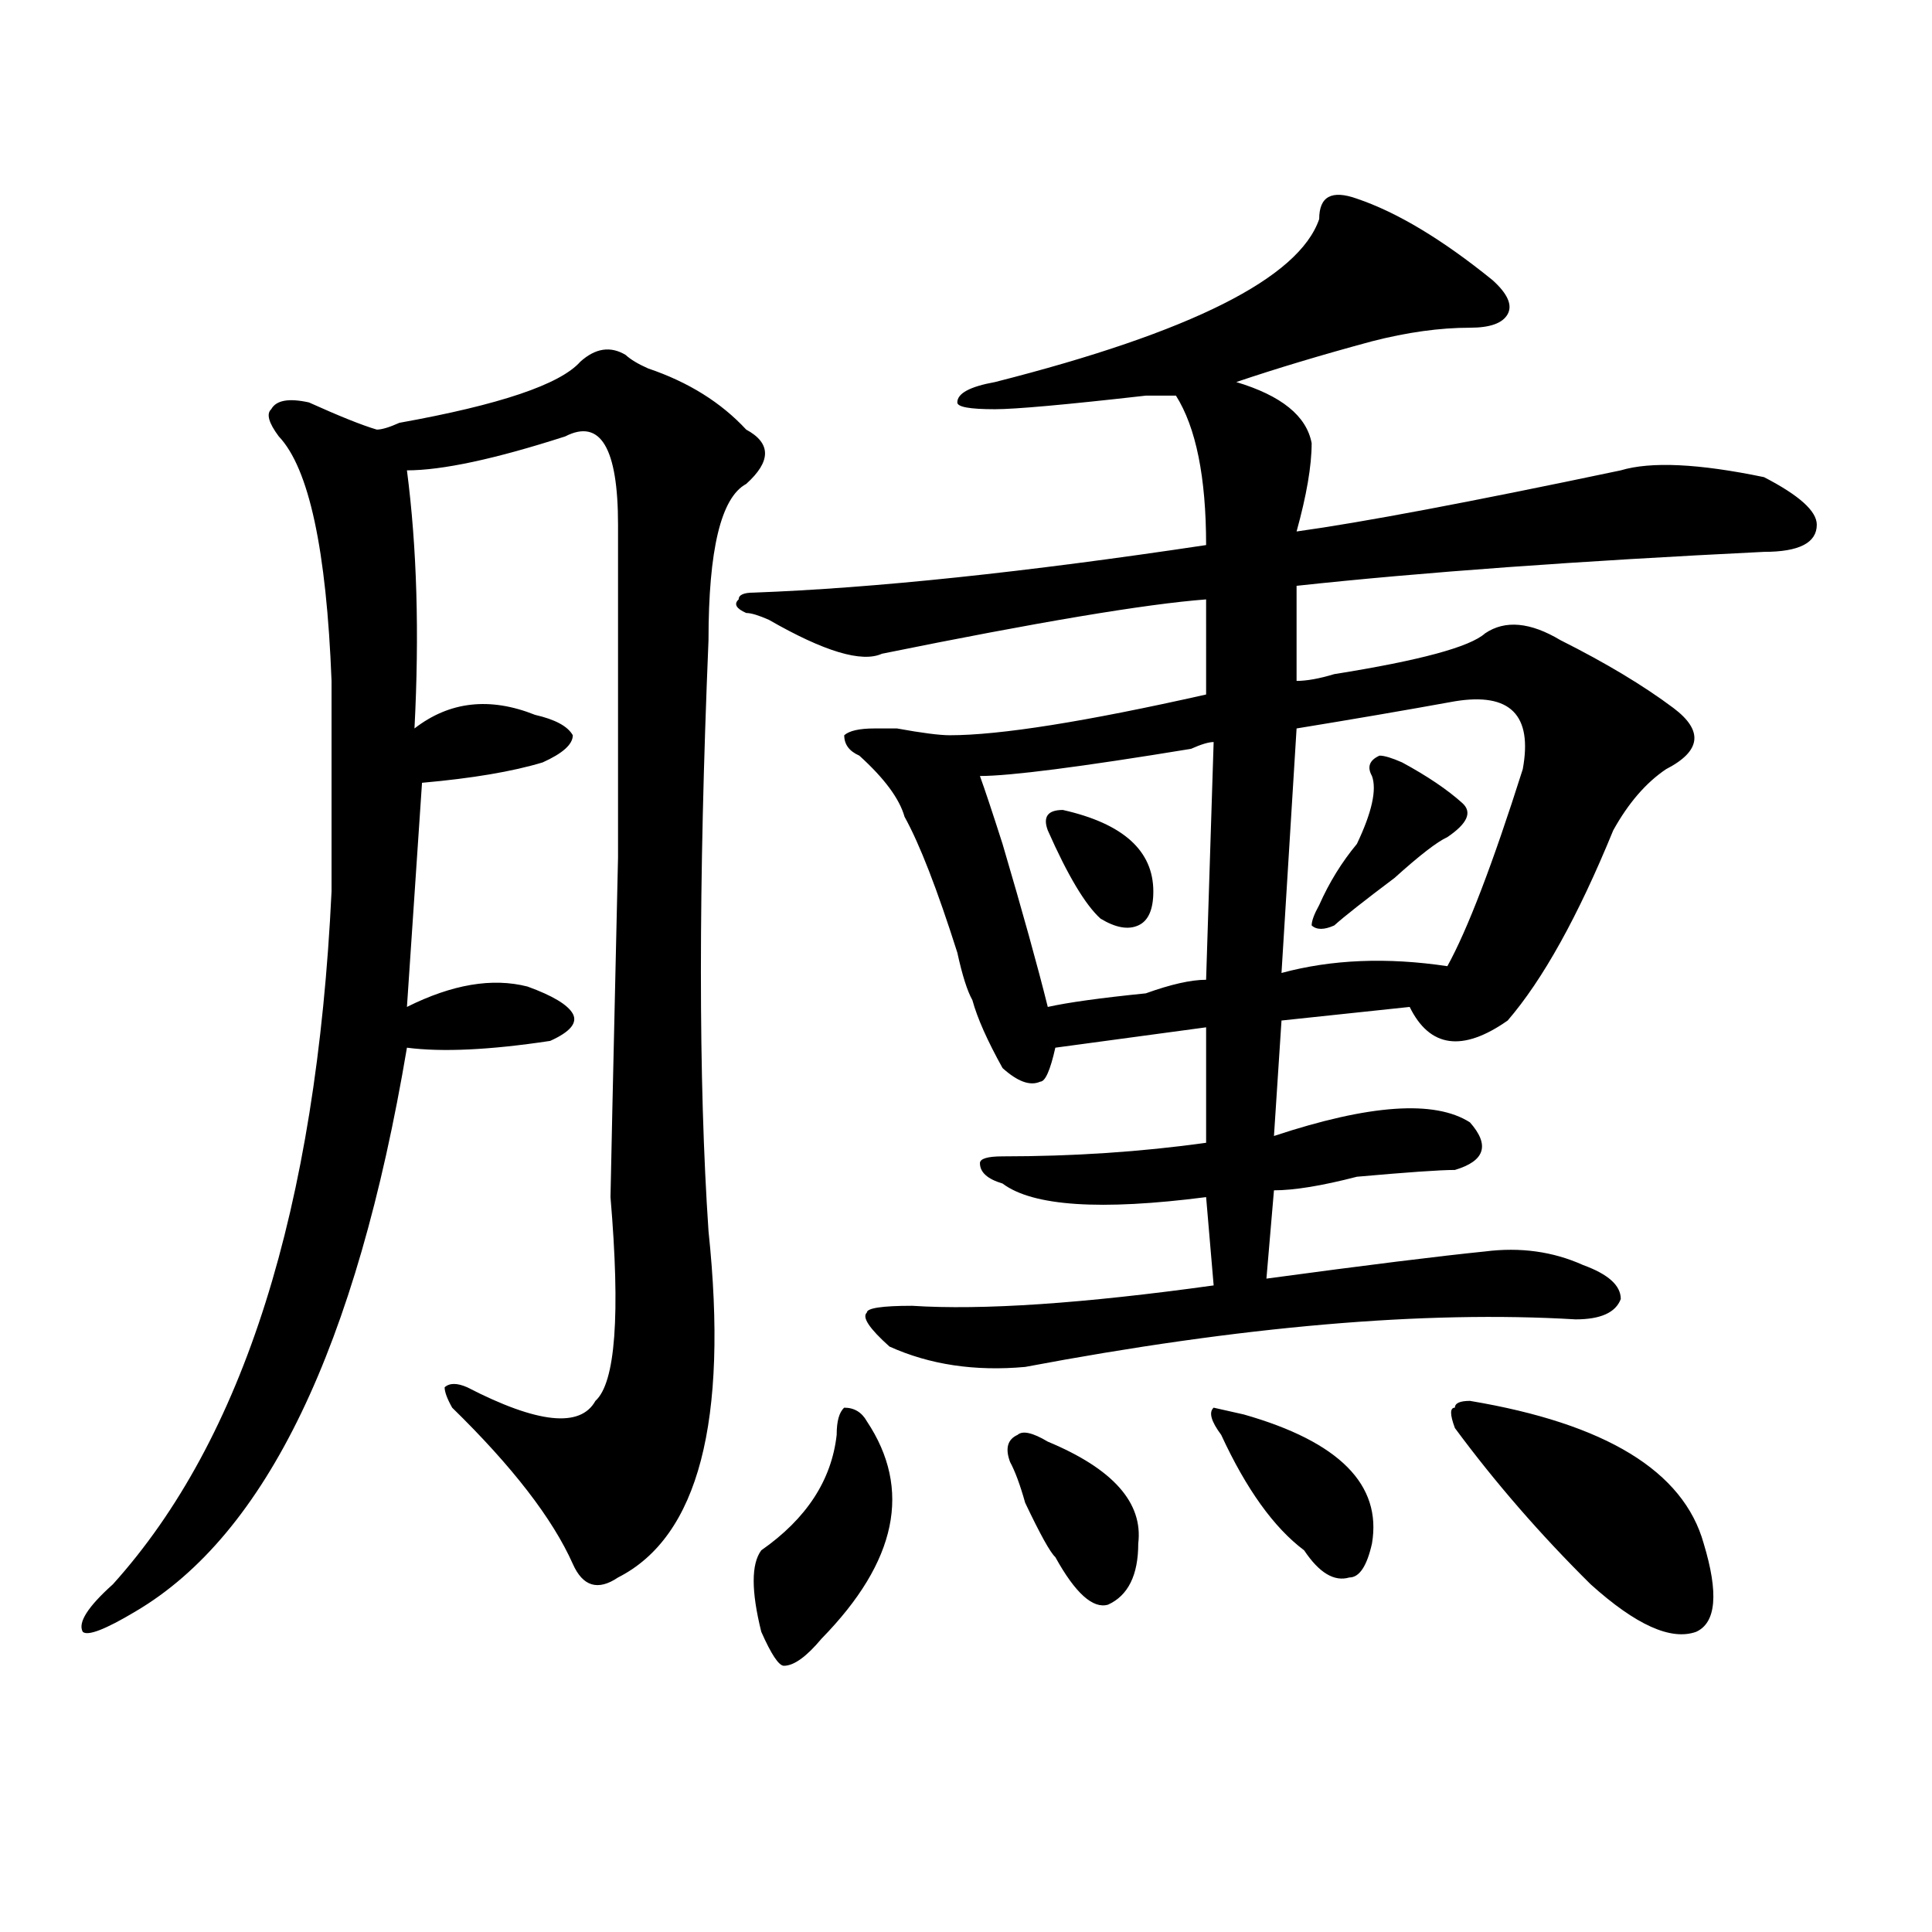 <?xml version="1.0" encoding="utf-8"?>
<!-- Generator: Adobe Illustrator 16.0.0, SVG Export Plug-In . SVG Version: 6.00 Build 0)  -->
<!DOCTYPE svg PUBLIC "-//W3C//DTD SVG 1.1//EN" "http://www.w3.org/Graphics/SVG/1.1/DTD/svg11.dtd">
<svg version="1.1" id="图层_1" xmlns="http://www.w3.org/2000/svg" xmlns:xlink="http://www.w3.org/1999/xlink" x="0px" y="0px"
	 width="1000px" height="1000px" viewBox="0 0 1000 1000" enable-background="new 0 0 1000 1000" xml:space="preserve">
<path d="M323.797,183.688c2.562,2.362,6.464,4.725,11.707,7.031c20.792,7.031,37.683,17.578,50.73,31.641
	c12.987,7.031,12.987,16.425,0,28.125c-13.048,7.031-19.512,34.003-19.512,80.859c-5.243,126.563-5.243,228.516,0,305.859
	c10.366,98.438-5.243,158.203-46.828,179.297c-10.427,7.031-18.231,4.669-23.414-7.031c-10.427-23.4-31.219-50.372-62.438-80.859
	c-2.622-4.669-3.902-8.185-3.902-10.547c2.562-2.307,6.464-2.307,11.707,0c36.401,18.787,58.535,21.094,66.34,7.031
	c10.366-9.338,12.987-44.494,7.805-105.469c0-2.307,1.28-60.919,3.902-175.781V271.578c0-39.825-9.146-55.041-27.316-45.703
	c-36.462,11.756-63.778,17.578-81.949,17.578c5.183,39.881,6.464,84.375,3.902,133.594c18.171-14.063,39.023-16.369,62.438-7.031
	c10.366,2.362,16.89,5.878,19.512,10.547c0,4.725-5.243,9.394-15.609,14.063c-15.609,4.725-36.462,8.24-62.438,10.547
	l-7.805,116.016c23.414-11.7,44.206-15.216,62.438-10.547c12.987,4.725,20.792,9.394,23.414,14.063
	c2.562,4.725-1.341,9.394-11.707,14.063c-31.219,4.725-55.974,5.878-74.145,3.516c-26.036,154.688-72.864,251.972-140.484,291.797
	c-15.609,9.338-24.755,12.854-27.316,10.547c-2.622-4.725,2.562-12.909,15.609-24.609c67.62-74.981,105.363-194.513,113.168-358.594
	c0-37.463,0-73.828,0-108.984c-2.622-67.95-11.707-110.138-27.316-126.563c-5.243-7.031-6.524-11.7-3.902-14.063
	c2.562-4.669,9.085-5.822,19.512-3.516c15.609,7.031,27.316,11.756,35.121,14.063c2.562,0,6.464-1.153,11.707-3.516
	c52.011-9.338,83.229-19.885,93.656-31.641C308.188,180.172,315.992,179.019,323.797,183.688z M702.324,102.828
	c20.792,7.031,44.206,21.094,70.242,42.188c7.805,7.031,10.366,12.909,7.805,17.578c-2.622,4.725-9.146,7.031-19.512,7.031
	c-15.609,0-32.56,2.362-50.73,7.031c-26.036,7.031-49.45,14.063-70.242,21.094c23.414,7.031,36.401,17.578,39.023,31.641
	c0,11.756-2.622,26.972-7.805,45.703c33.78-4.669,89.754-15.216,167.801-31.641c15.609-4.669,40.304-3.516,74.145,3.516
	c18.171,9.394,27.316,17.578,27.316,24.609c0,9.394-9.146,14.063-27.316,14.063c-96.278,4.725-176.946,10.547-241.945,17.578v49.219
	c5.183,0,11.707-1.153,19.512-3.516c44.206-7.031,70.242-14.063,78.047-21.094c10.366-7.031,23.414-5.822,39.023,3.516
	c23.414,11.756,42.926,23.456,58.535,35.156c15.609,11.756,14.269,22.303-3.902,31.641c-10.427,7.031-19.512,17.578-27.316,31.641
	c-18.231,44.55-36.462,77.344-54.633,98.438c-23.414,16.425-40.364,14.063-50.73-7.031l-66.34,7.031l-3.902,59.766
	c49.39-16.369,83.229-18.731,101.461-7.031c10.366,11.756,7.805,19.94-7.805,24.609c-7.805,0-24.755,1.209-50.73,3.516
	c-18.231,4.725-32.56,7.031-42.926,7.031l-3.902,45.703c52.011-7.031,89.754-11.7,113.168-14.063c18.171-2.307,35.121,0,50.73,7.031
	c12.987,4.725,19.512,10.547,19.512,17.578c-2.622,7.031-10.427,10.547-23.414,10.547c-78.047-4.669-173.044,3.516-284.871,24.609
	c-26.036,2.362-49.45-1.153-70.242-10.547c-10.427-9.338-14.329-15.216-11.707-17.578c0-2.307,7.805-3.516,23.414-3.516
	c36.401,2.362,88.413-1.153,156.094-10.547l-3.902-45.703c-54.633,7.031-89.754,4.725-105.363-7.031
	c-7.805-2.307-11.707-5.822-11.707-10.547c0-2.307,3.902-3.516,11.707-3.516c36.401,0,71.522-2.307,105.363-7.031v-59.766
	l-78.047,10.547c-2.622,11.756-5.243,17.578-7.805,17.578c-5.243,2.362-11.707,0-19.512-7.031
	c-7.805-14.063-13.048-25.763-15.609-35.156c-2.622-4.669-5.243-12.854-7.805-24.609c-10.427-32.794-19.512-56.25-27.316-70.313
	c-2.622-9.338-10.427-19.885-23.414-31.641c-5.243-2.307-7.805-5.822-7.805-10.547c2.562-2.307,7.805-3.516,15.609-3.516
	c2.562,0,6.464,0,11.707,0c12.987,2.362,22.073,3.516,27.316,3.516c25.976,0,70.242-7.031,132.68-21.094V310.25
	c-31.219,2.362-87.192,11.756-167.801,28.125c-10.427,4.725-29.938-1.153-58.535-17.578c-5.243-2.307-9.146-3.516-11.707-3.516
	c-5.243-2.307-6.524-4.669-3.902-7.031c0-2.307,2.562-3.516,7.805-3.516c62.438-2.307,140.484-10.547,234.141-24.609
	c0-35.156-5.243-60.919-15.609-77.344c-2.622,0-7.805,0-15.609,0c-41.646,4.725-67.681,7.031-78.047,7.031
	c-13.048,0-19.512-1.153-19.512-3.516c0-4.669,6.464-8.185,19.512-10.547c101.461-25.763,157.374-53.888,167.801-84.375
	C682.813,101.675,689.276,98.159,702.324,102.828z M448.672,735.641c23.414,35.156,15.609,72.619-23.414,112.5
	c-7.805,9.338-14.329,14.063-19.512,14.063c-2.622,0-6.524-5.878-11.707-17.578c-5.243-21.094-5.243-35.156,0-42.188
	c23.414-16.369,36.401-36.31,39.023-59.766c0-7.031,1.28-11.7,3.902-14.063C442.147,728.609,446.05,730.972,448.672,735.641z
	 M628.18,384.078c-2.622,0-6.524,1.209-11.707,3.516c-57.255,9.394-93.656,14.063-109.266,14.063
	c2.562,7.031,6.464,18.787,11.707,35.156c10.366,35.156,18.171,63.281,23.414,84.375c10.366-2.307,27.316-4.669,50.73-7.031
	c12.987-4.669,23.414-7.031,31.219-7.031L628.18,384.078z M542.328,746.188c33.78,14.063,49.39,31.641,46.828,52.734
	c0,16.369-5.243,26.916-15.609,31.641c-7.805,2.307-16.95-5.878-27.316-24.609c-2.622-2.362-7.805-11.7-15.609-28.125
	c-2.622-9.338-5.243-16.369-7.805-21.094c-2.622-7.031-1.341-11.7,3.902-14.063C529.28,740.365,534.523,741.519,542.328,746.188z
	 M550.133,419.234c31.219,7.031,46.828,21.094,46.828,42.188c0,9.394-2.622,15.271-7.805,17.578
	c-5.243,2.362-11.707,1.209-19.512-3.516c-7.805-7.031-16.95-22.247-27.316-45.703C539.706,422.75,542.328,419.234,550.133,419.234z
	 M643.789,732.125c49.39,14.063,71.522,36.365,66.34,66.797c-2.622,11.7-6.524,17.578-11.707,17.578
	c-7.805,2.307-15.609-2.362-23.414-14.063c-15.609-11.7-29.938-31.641-42.926-59.766c-5.243-7.031-6.524-11.7-3.902-14.063
	L643.789,732.125z M753.055,362.984c-26.036,4.725-53.353,9.394-81.949,14.063l-7.805,126.563
	c25.976-7.031,54.633-8.185,85.852-3.516c10.366-18.731,23.414-52.734,39.023-101.953
	C793.358,370.016,781.651,358.315,753.055,362.984z M725.738,394.625c12.987,7.031,23.414,14.063,31.219,21.094
	c5.183,4.725,2.562,10.547-7.805,17.578c-5.243,2.362-14.329,9.394-27.316,21.094c-15.609,11.756-26.036,19.94-31.219,24.609
	c-5.243,2.362-9.146,2.362-11.707,0c0-2.307,1.28-5.822,3.902-10.547c5.183-11.7,11.707-22.247,19.512-31.641
	c7.805-16.369,10.366-28.125,7.805-35.156c-2.622-4.669-1.341-8.185,3.902-10.547C716.593,391.109,720.495,392.318,725.738,394.625z
	 M760.859,725.094c70.242,11.756,110.546,36.365,120.973,73.828c7.805,25.763,6.464,40.979-3.902,45.703
	c-13.048,4.669-31.219-3.516-54.633-24.609c-26.036-25.763-49.45-52.734-70.242-80.859c-2.622-7.031-2.622-10.547,0-10.547
	C753.055,726.303,755.616,725.094,760.859,725.094z"/>
</svg>

